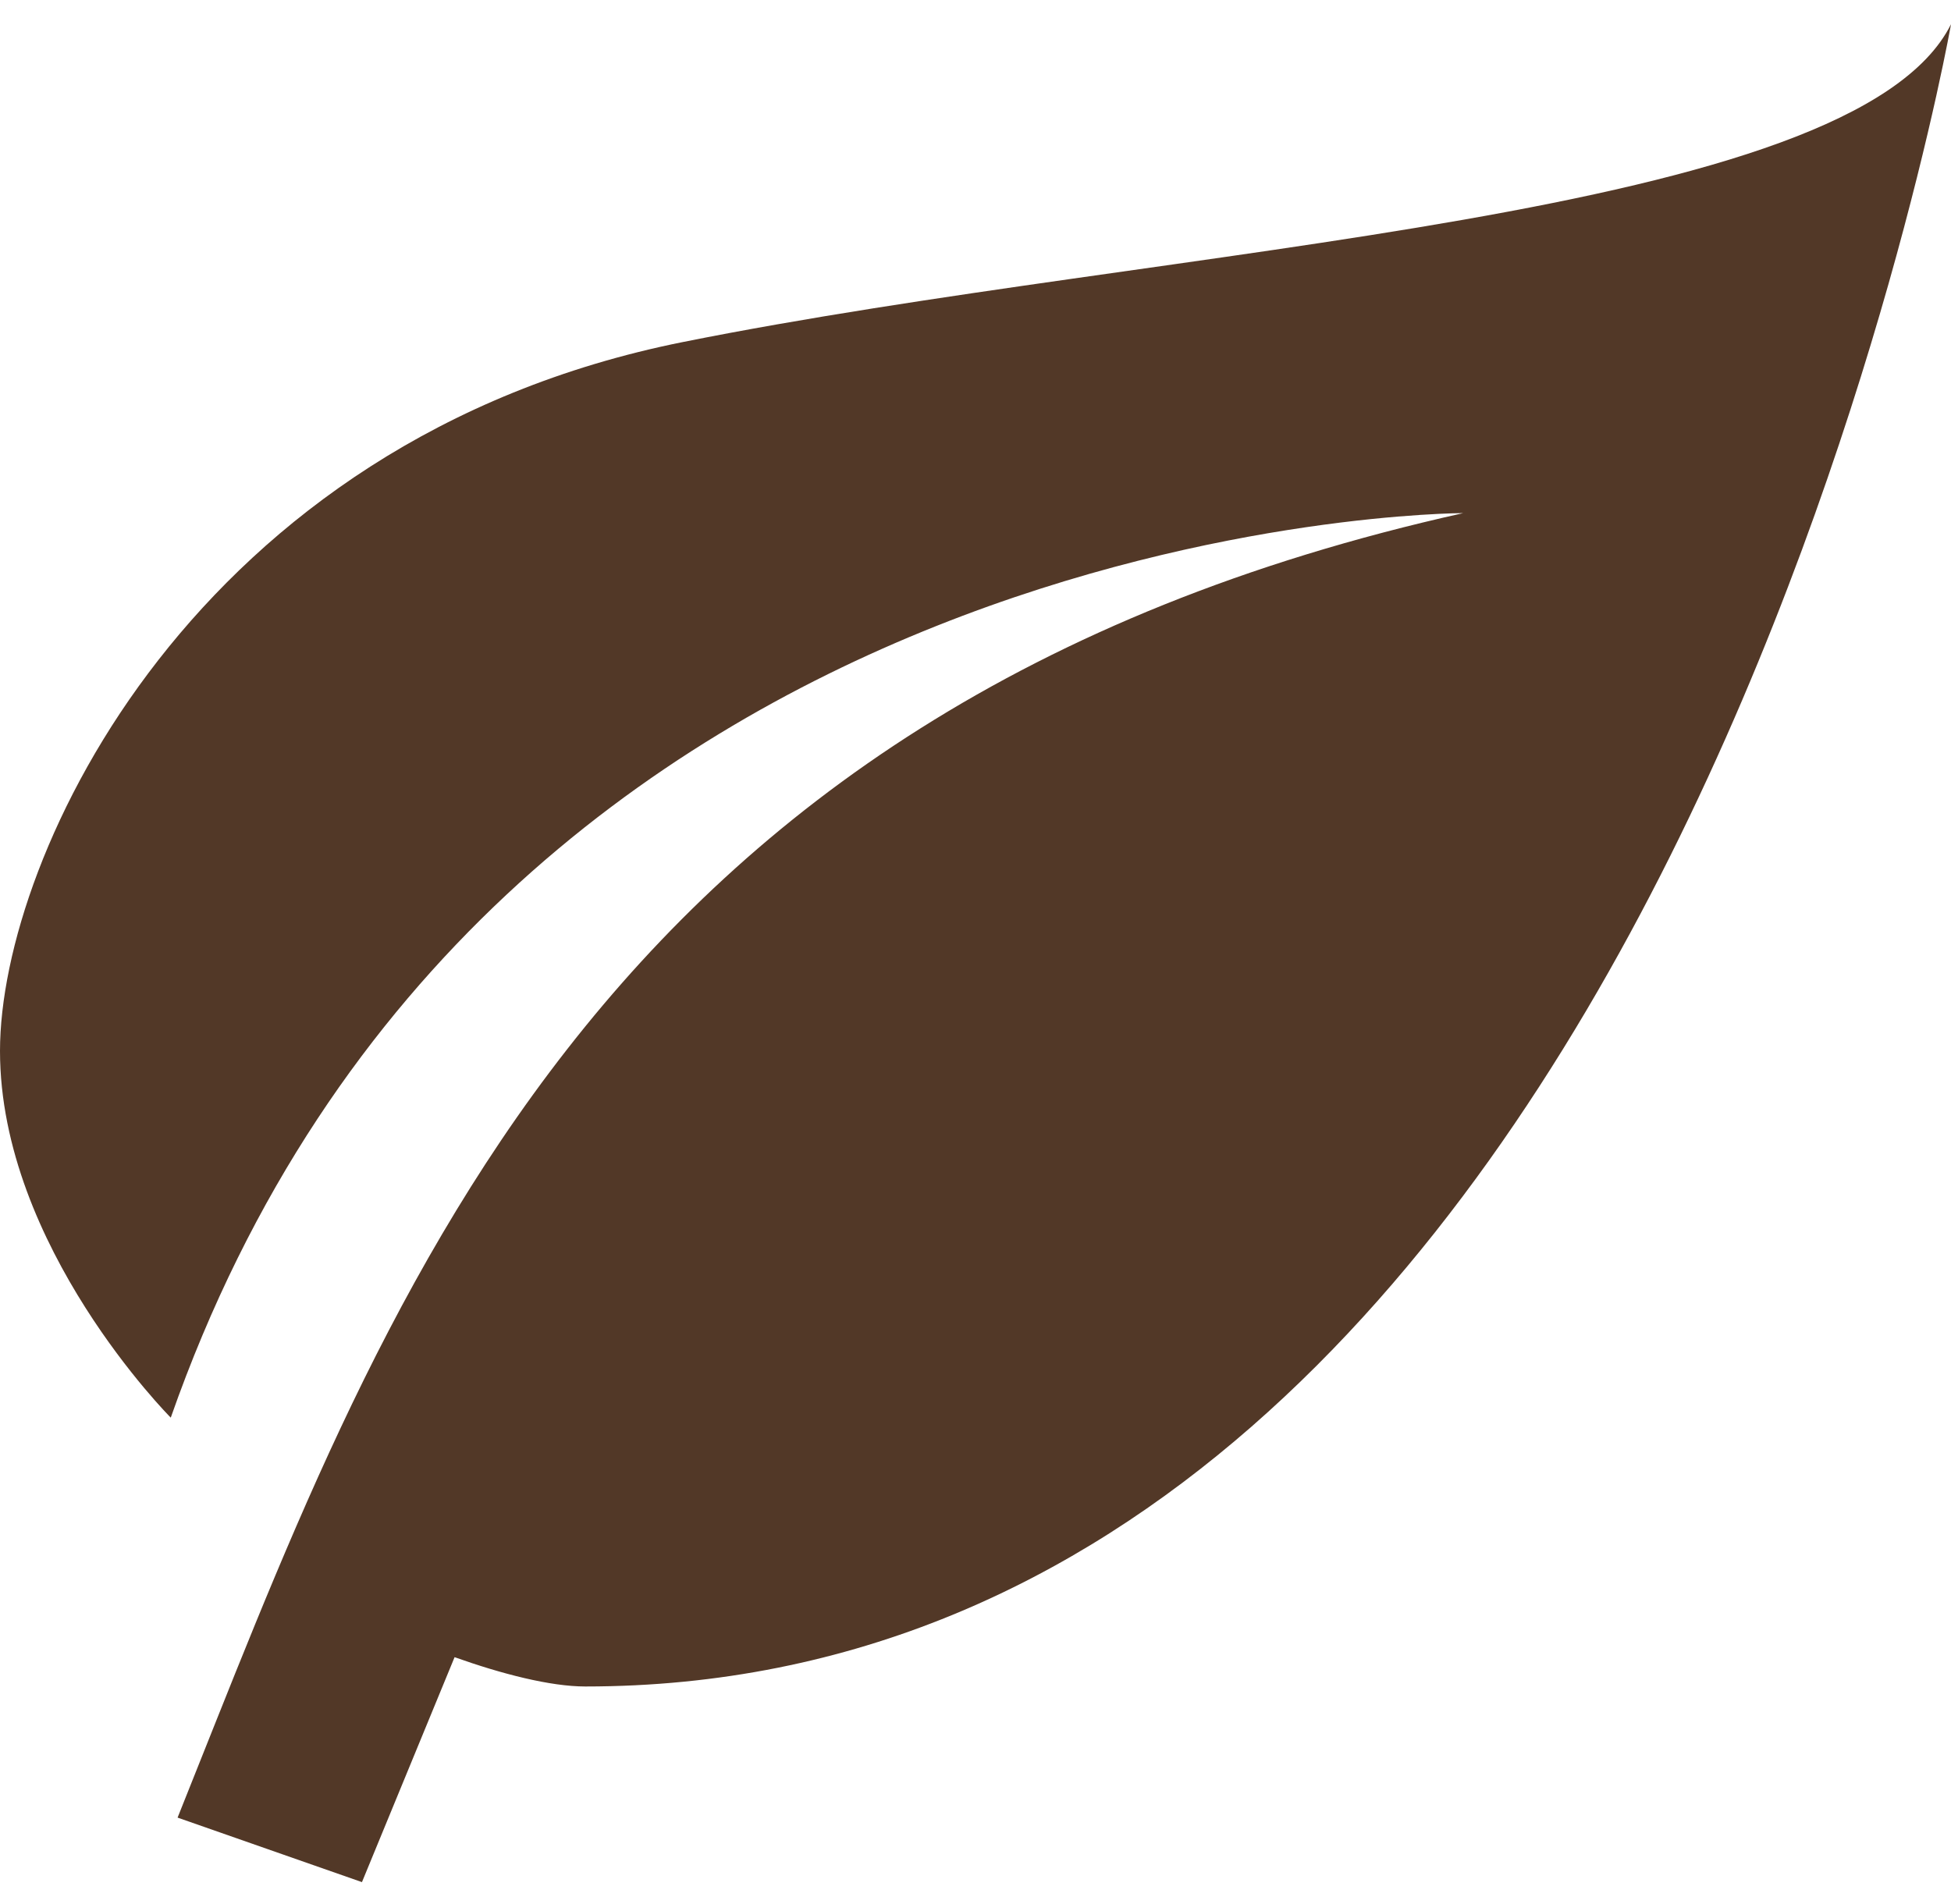 <svg xmlns="http://www.w3.org/2000/svg" fill="none" viewBox="0 0 42 41" height="41" width="42">
<path fill="#523827" d="M31.499 11.047C12.6 15.258 8.19 28.247 3.823 39.132L7.792 40.521L9.786 35.678C10.794 36.037 11.844 36.309 12.6 36.309C35.7 36.309 42 0.521 42 0.521C39.899 4.731 25.199 5.258 14.7 7.364C4.201 9.468 0 18.416 0 22.626C0 26.836 3.676 30.521 3.676 30.521C10.501 11.047 31.499 11.047 31.499 11.047Z"></path>
</svg>
